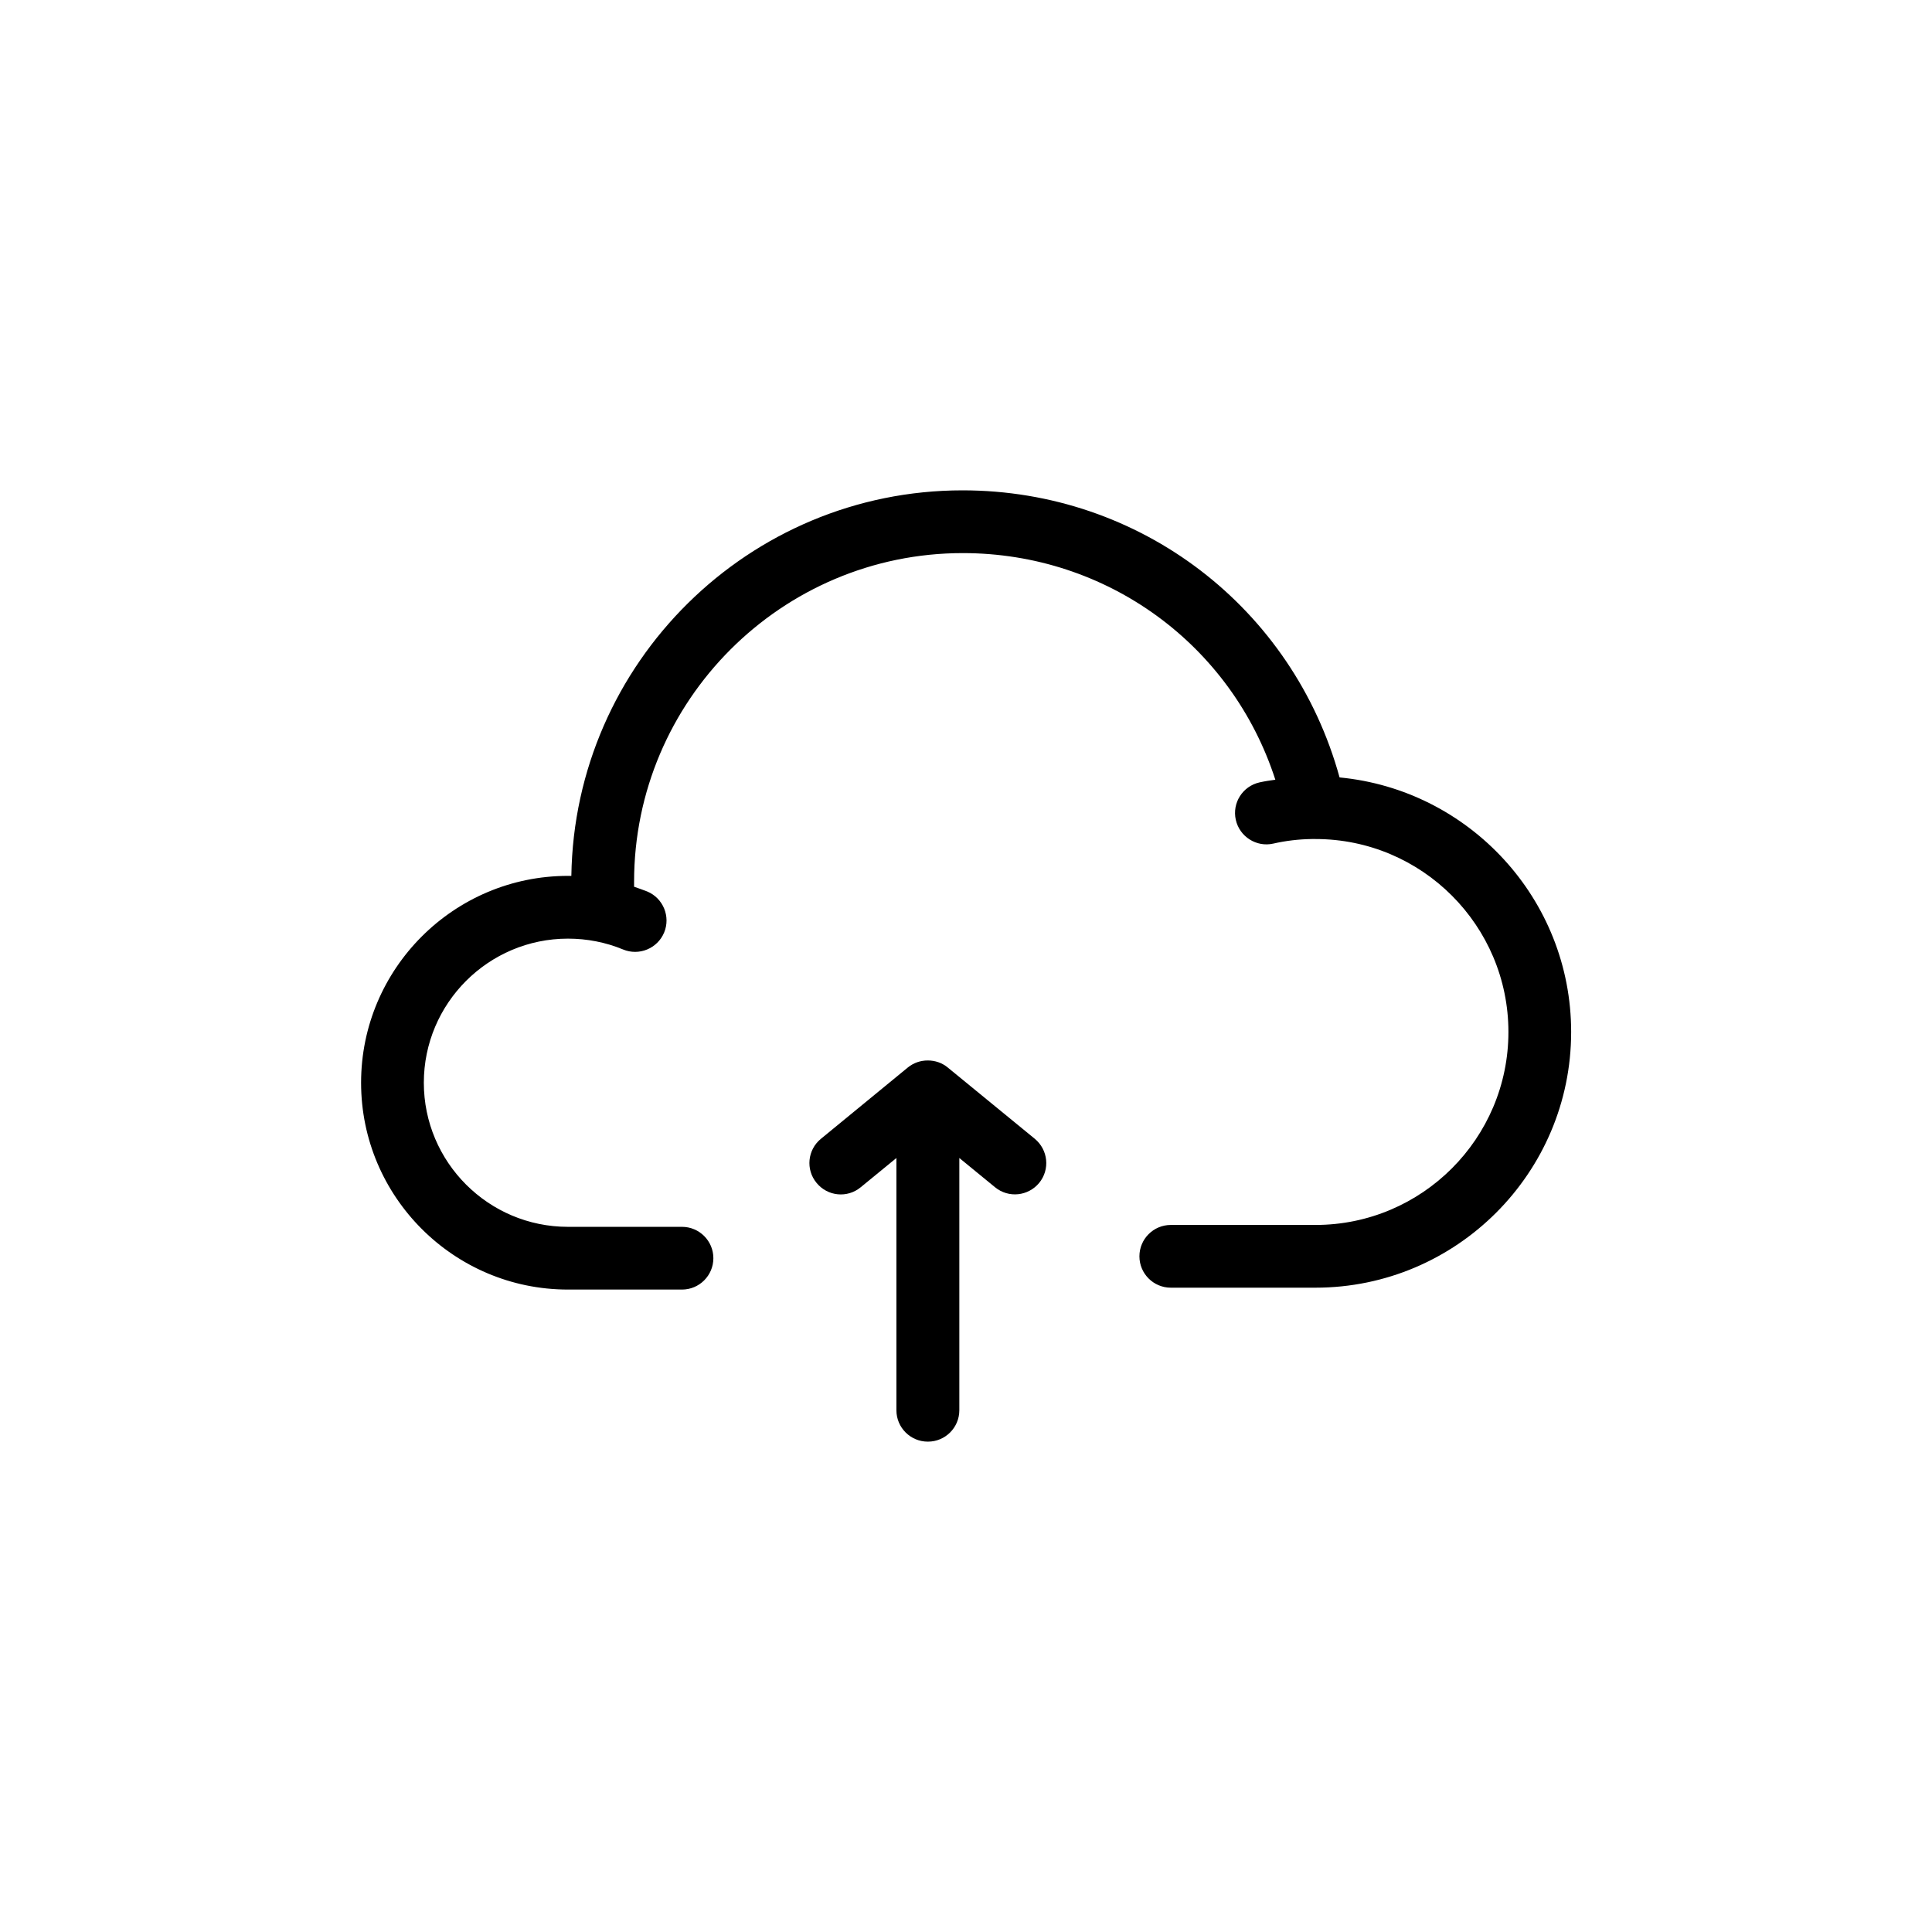 <?xml version="1.0" encoding="UTF-8"?>
<!-- Uploaded to: ICON Repo, www.iconrepo.com, Generator: ICON Repo Mixer Tools -->
<svg fill="#000000" width="800px" height="800px" version="1.1" viewBox="144 144 512 512" xmlns="http://www.w3.org/2000/svg">
 <g>
  <path d="m389.92 526.05c4.586 0 8.312-3.727 8.312-8.312v-66.855l9.473 7.758c3.578 2.922 8.766 2.367 11.688-1.16 2.922-3.578 2.367-8.766-1.16-11.688l-23.074-18.895c-1.512-1.258-3.375-1.863-5.289-1.863-1.914 0-3.727 0.605-5.289 1.863l-23.023 18.895c-3.578 2.922-4.082 8.16-1.16 11.688 2.922 3.578 8.16 4.082 11.688 1.16l9.473-7.758v66.855c0 4.586 3.727 8.312 8.312 8.312z"/>
  <path d="m499 350.02c-12.395-44.988-52.801-76.074-99.906-76.074-56.68 0-102.83 45.695-103.68 102.17h-0.906c-30.23 0-54.816 24.586-54.816 54.816 0 30.23 24.586 54.816 54.816 54.816h30.23c4.586 0 8.312-3.727 8.312-8.312s-3.727-8.312-8.312-8.312h-30.23c-21.059 0-38.188-17.129-38.188-38.188s17.129-38.188 38.188-38.188c5.039 0 9.977 0.957 14.609 2.871 4.231 1.762 9.117-0.25 10.883-4.484 1.762-4.231-0.25-9.117-4.484-10.883-1.16-0.453-2.316-0.855-3.477-1.258v-1.309c0-48.012 39.094-87.109 87.109-87.109 38.238 0 71.289 24.336 82.828 60.055-1.41 0.203-2.82 0.402-4.18 0.707-4.484 1.008-7.305 5.441-6.297 9.926 1.008 4.484 5.492 7.305 9.926 6.297 3.324-0.754 6.699-1.16 10.176-1.211h1.008c28.215 0 51.137 22.922 51.137 51.137 0 28.215-22.922 51.137-51.137 51.137h-38.34c-4.586 0-8.312 3.727-8.312 8.312s3.727 8.312 8.312 8.312h38.34c37.383 0 67.762-30.43 67.762-67.762 0-35.215-27.004-64.184-61.363-67.461z"/>
 </g>
</svg>